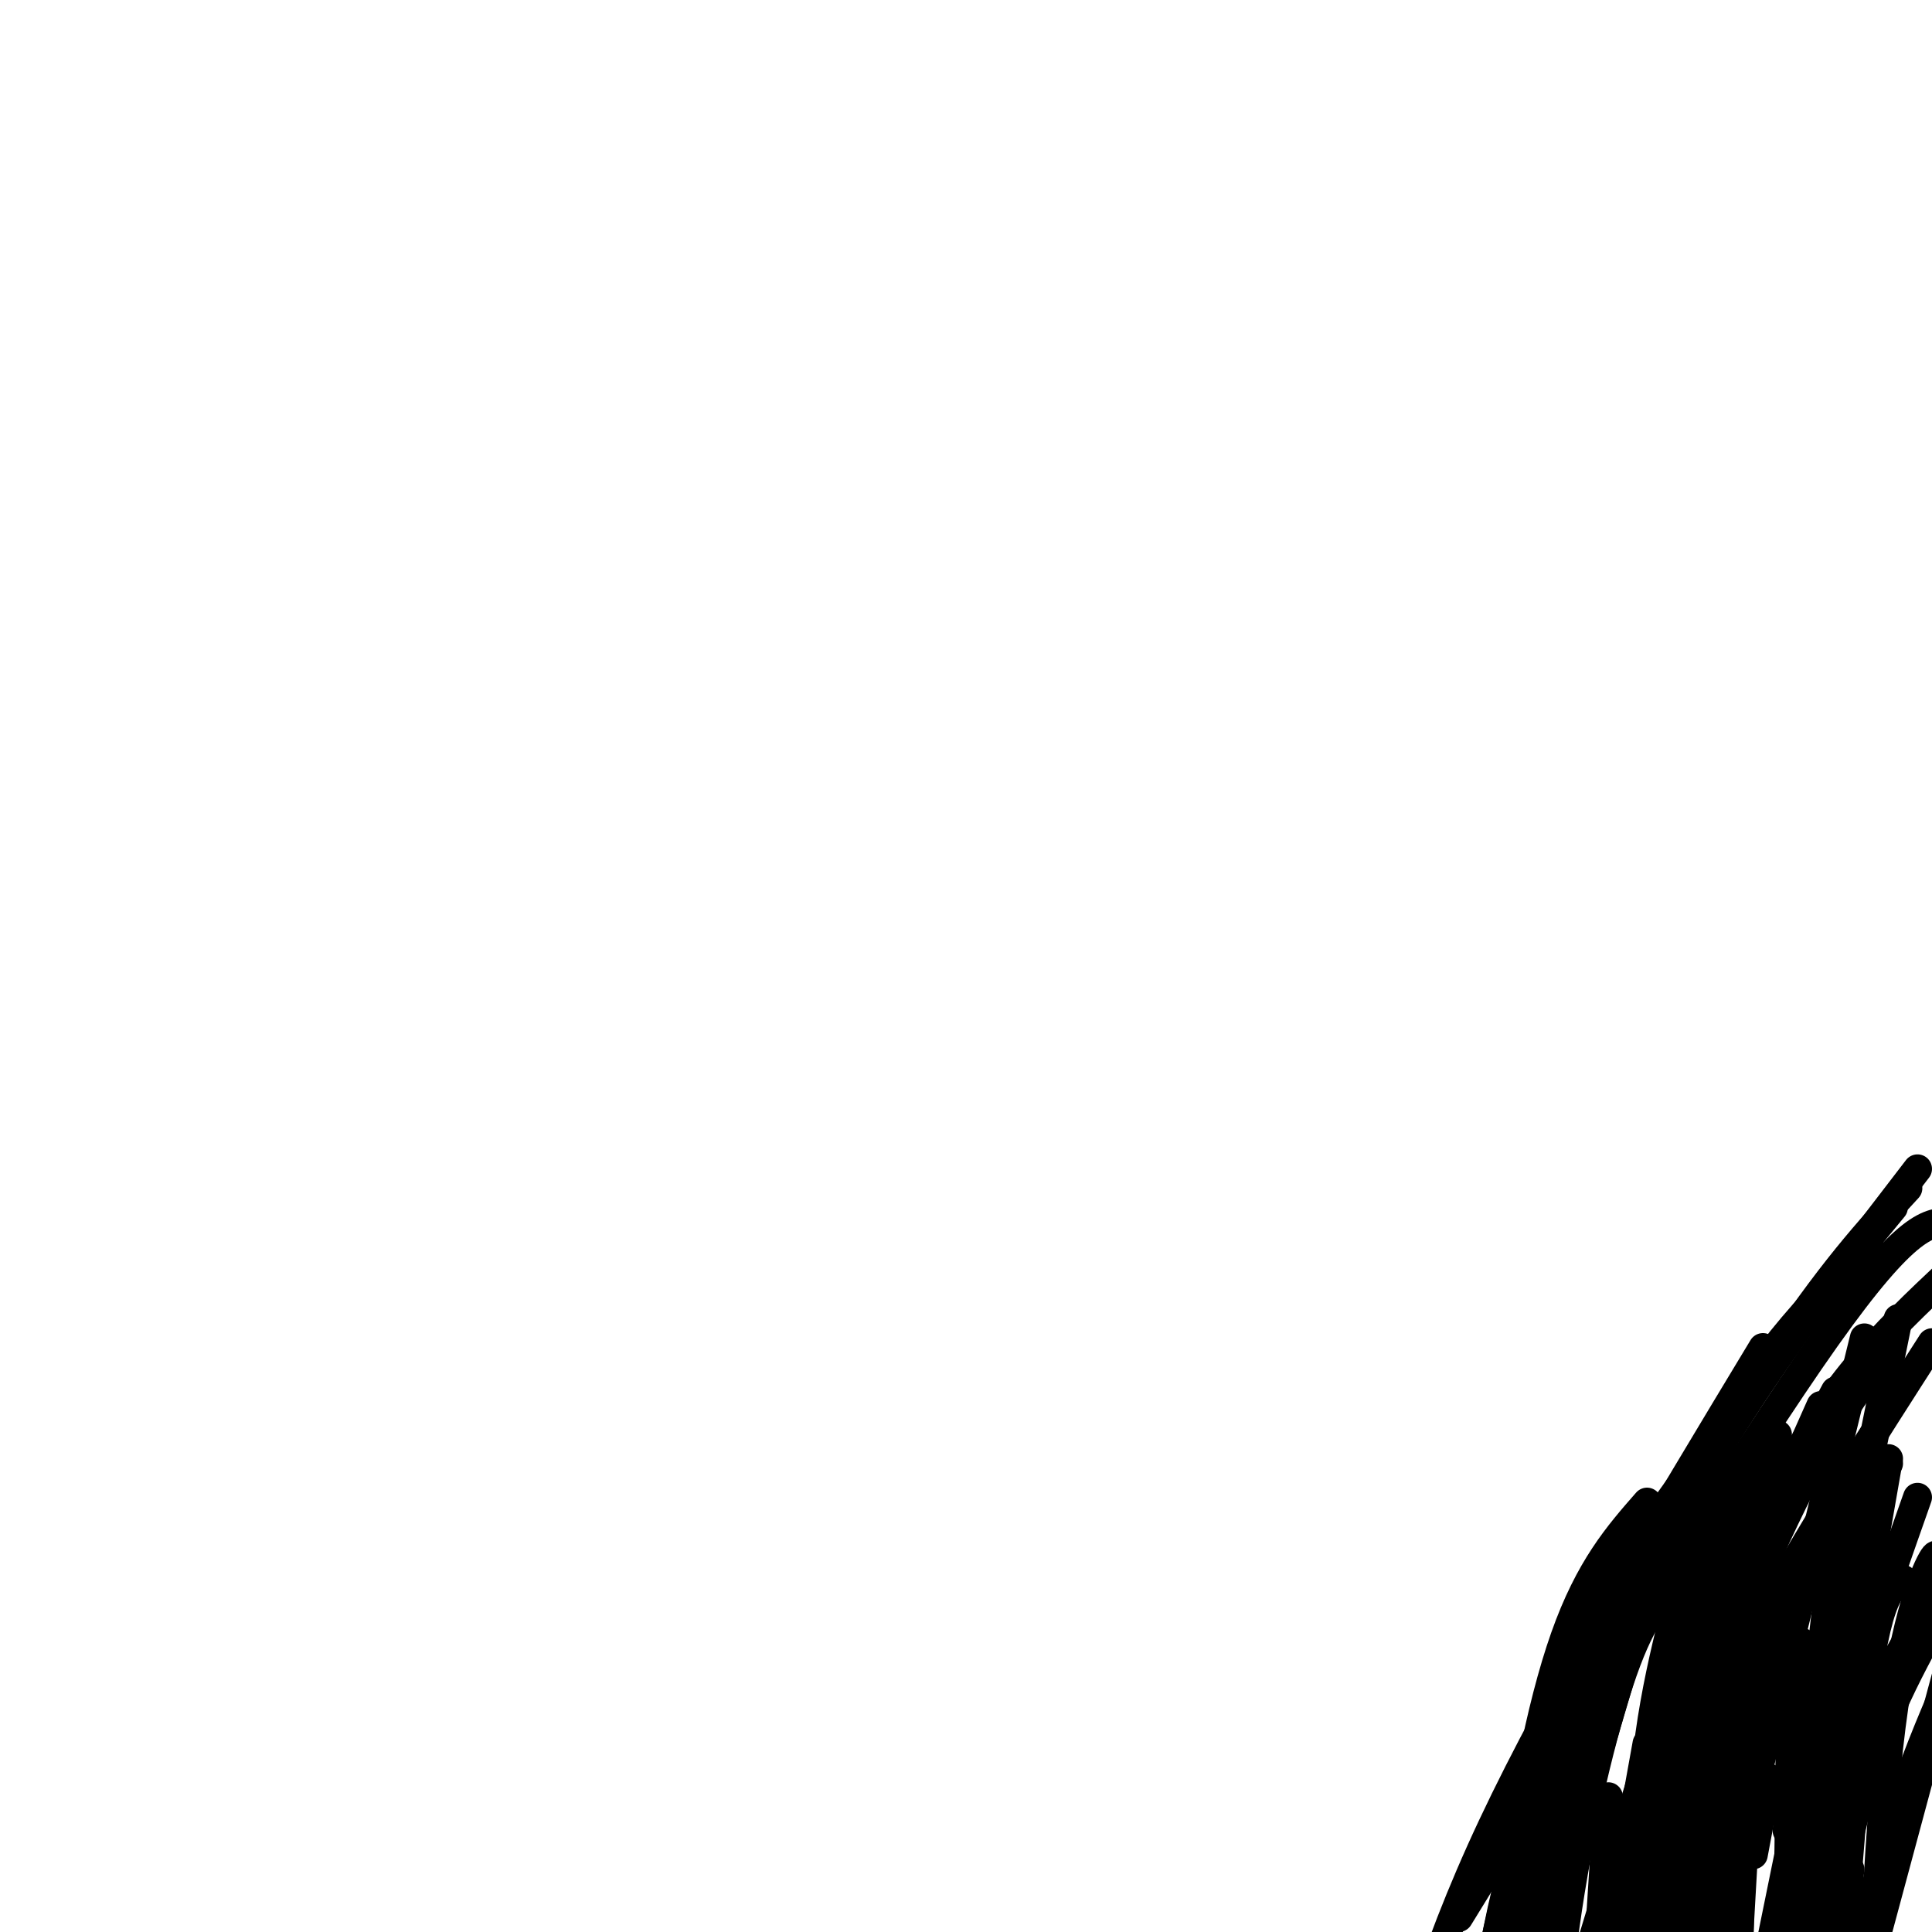 <svg viewBox='0 0 400 400' version='1.1' xmlns='http://www.w3.org/2000/svg' xmlns:xlink='http://www.w3.org/1999/xlink'><g fill='none' stroke='#000000' stroke-width='6' stroke-linecap='round' stroke-linejoin='round'><path d='M326,368c-2.750,13.167 -5.500,26.333 -6,44c-0.500,17.667 1.250,39.833 3,62'/><path d='M366,368c0.000,0.000 -3.000,16.000 -3,16'/><path d='M361,348c0.000,0.000 -2.000,114.000 -2,114'/><path d='M371,368c0.000,0.000 -1.000,11.000 -1,11'/><path d='M371,329c0.000,0.000 -1.000,87.000 -1,87'/><path d='M357,346c0.000,0.000 -5.000,90.000 -5,90'/><path d='M377,347c0.000,0.000 -1.000,106.000 -1,106'/><path d='M373,340c0.000,0.000 4.000,95.000 4,95'/><path d='M382,337c0.000,0.000 -4.000,107.000 -4,107'/><path d='M363,348c0.000,0.000 -5.000,88.000 -5,88'/><path d='M352,385c0.000,0.000 -3.000,89.000 -3,89'/><path d='M333,372c0.000,0.000 -6.000,94.000 -6,94'/><path d='M352,339c-5.750,38.333 -11.500,76.667 -13,101c-1.500,24.333 1.250,34.667 4,45'/><path d='M351,387c-2.083,4.500 -4.167,9.000 -4,26c0.167,17.000 2.583,46.500 5,76'/><path d='M352,339c-9.000,27.583 -18.000,55.167 -20,82c-2.000,26.833 3.000,52.917 8,79'/><path d='M341,361c-5.250,29.000 -10.500,58.000 -13,80c-2.500,22.000 -2.250,37.000 -2,52'/><path d='M344,329c-5.778,5.133 -11.556,10.267 -16,18c-4.444,7.733 -7.556,18.067 -10,30c-2.444,11.933 -4.222,25.467 -6,39'/><path d='M348,329c-3.917,15.333 -7.833,30.667 -8,52c-0.167,21.333 3.417,48.667 7,76'/><path d='M357,329c-3.250,9.667 -6.500,19.333 -9,37c-2.500,17.667 -4.250,43.333 -6,69'/><path d='M359,315c0.000,0.000 -22.000,101.000 -22,101'/><path d='M341,311c-5.956,6.800 -11.911,13.600 -17,28c-5.089,14.400 -9.311,36.400 -11,56c-1.689,19.600 -0.844,36.800 0,54'/><path d='M359,314c-3.417,39.250 -6.833,78.500 -8,104c-1.167,25.500 -0.083,37.250 1,49'/><path d='M362,303c-8.167,14.083 -16.333,28.167 -18,60c-1.667,31.833 3.167,81.417 8,131'/><path d='M347,341c-5.333,36.083 -10.667,72.167 -12,93c-1.333,20.833 1.333,26.417 4,32'/><path d='M353,301c-1.833,1.000 -3.667,2.000 -11,25c-7.333,23.000 -20.167,68.000 -33,113'/><path d='M338,325c-3.622,5.600 -7.244,11.200 -12,24c-4.756,12.800 -10.644,32.800 -13,54c-2.356,21.200 -1.178,43.600 0,66'/><path d='M347,328c-3.400,3.044 -6.800,6.089 -11,18c-4.200,11.911 -9.200,32.689 -12,53c-2.800,20.311 -3.400,40.156 -4,60'/><path d='M356,302c-8.422,11.822 -16.844,23.644 -25,39c-8.156,15.356 -16.044,34.244 -21,59c-4.956,24.756 -6.978,55.378 -9,86'/><path d='M352,302c-11.244,15.267 -22.489,30.533 -32,60c-9.511,29.467 -17.289,73.133 -21,98c-3.711,24.867 -3.356,30.933 -3,37'/><path d='M351,319c0.000,0.000 -21.000,108.000 -21,108'/><path d='M364,303c-3.583,6.750 -7.167,13.500 -15,37c-7.833,23.500 -19.917,63.750 -32,104'/><path d='M377,291c-9.467,21.222 -18.933,42.444 -25,69c-6.067,26.556 -8.733,58.444 -10,79c-1.267,20.556 -1.133,29.778 -1,39'/><path d='M370,329c-0.917,-5.917 -1.833,-11.833 -6,16c-4.167,27.833 -11.583,89.417 -19,151'/><path d='M379,326c0.000,0.000 -11.000,94.000 -11,94'/><path d='M397,310c-3.844,10.911 -7.689,21.822 -10,29c-2.311,7.178 -3.089,10.622 -5,30c-1.911,19.378 -4.956,54.689 -8,90'/><path d='M394,327c-2.917,1.833 -5.833,3.667 -9,33c-3.167,29.333 -6.583,86.167 -10,143'/><path d='M407,332c0.000,0.000 -28.000,104.000 -28,104'/><path d='M383,387c0.000,0.000 -11.000,108.000 -11,108'/><path d='M409,336c-7.500,16.333 -15.000,32.667 -21,56c-6.000,23.333 -10.500,53.667 -15,84'/><path d='M391,412c0.000,0.000 -7.000,106.000 -7,106'/><path d='M393,273c0.000,0.000 -32.000,157.000 -32,157'/><path d='M368,297c0.000,0.000 -25.000,105.000 -25,105'/><path d='M380,288c-8.417,15.667 -16.833,31.333 -23,51c-6.167,19.667 -10.083,43.333 -14,67'/><path d='M388,283c-6.000,8.417 -12.000,16.833 -22,39c-10.000,22.167 -24.000,58.083 -38,94'/><path d='M365,279c-21.333,35.333 -42.667,70.667 -56,99c-13.333,28.333 -18.667,49.667 -24,71'/><path d='M392,250c-16.889,20.467 -33.778,40.933 -47,69c-13.222,28.067 -22.778,63.733 -28,86c-5.222,22.267 -6.111,31.133 -7,40'/><path d='M386,277c0.000,0.000 -28.000,114.000 -28,114'/><path d='M391,302c0.000,0.000 -25.000,143.000 -25,143'/><path d='M398,334c-10.667,18.750 -21.333,37.500 -27,61c-5.667,23.500 -6.333,51.750 -7,80'/><path d='M400,329c0.889,-4.556 1.778,-9.111 0,-6c-1.778,3.111 -6.222,13.889 -9,39c-2.778,25.111 -3.889,64.556 -5,104'/><path d='M400,337c-6.500,12.000 -13.000,24.000 -18,47c-5.000,23.000 -8.500,57.000 -12,91'/><path d='M391,303c-8.378,12.644 -16.756,25.289 -23,36c-6.244,10.711 -10.356,19.489 -15,36c-4.644,16.511 -9.822,40.756 -15,65'/><path d='M400,278c-13.000,20.250 -26.000,40.500 -36,59c-10.000,18.500 -17.000,35.250 -24,52'/><path d='M404,263c-13.917,13.083 -27.833,26.167 -38,51c-10.167,24.833 -16.583,61.417 -23,98'/><path d='M404,253c-4.500,0.000 -9.000,0.000 -26,24c-17.000,24.000 -46.500,72.000 -76,120'/><path d='M397,242c-22.311,29.000 -44.622,58.000 -59,92c-14.378,34.000 -20.822,73.000 -23,96c-2.178,23.000 -0.089,30.000 2,37'/><path d='M395,246c-7.978,8.644 -15.956,17.289 -29,37c-13.044,19.711 -31.156,50.489 -42,80c-10.844,29.511 -14.422,57.756 -18,86'/><path d='M387,258c-12.000,11.833 -24.000,23.667 -37,49c-13.000,25.333 -27.000,64.167 -41,103'/></g>
</svg>